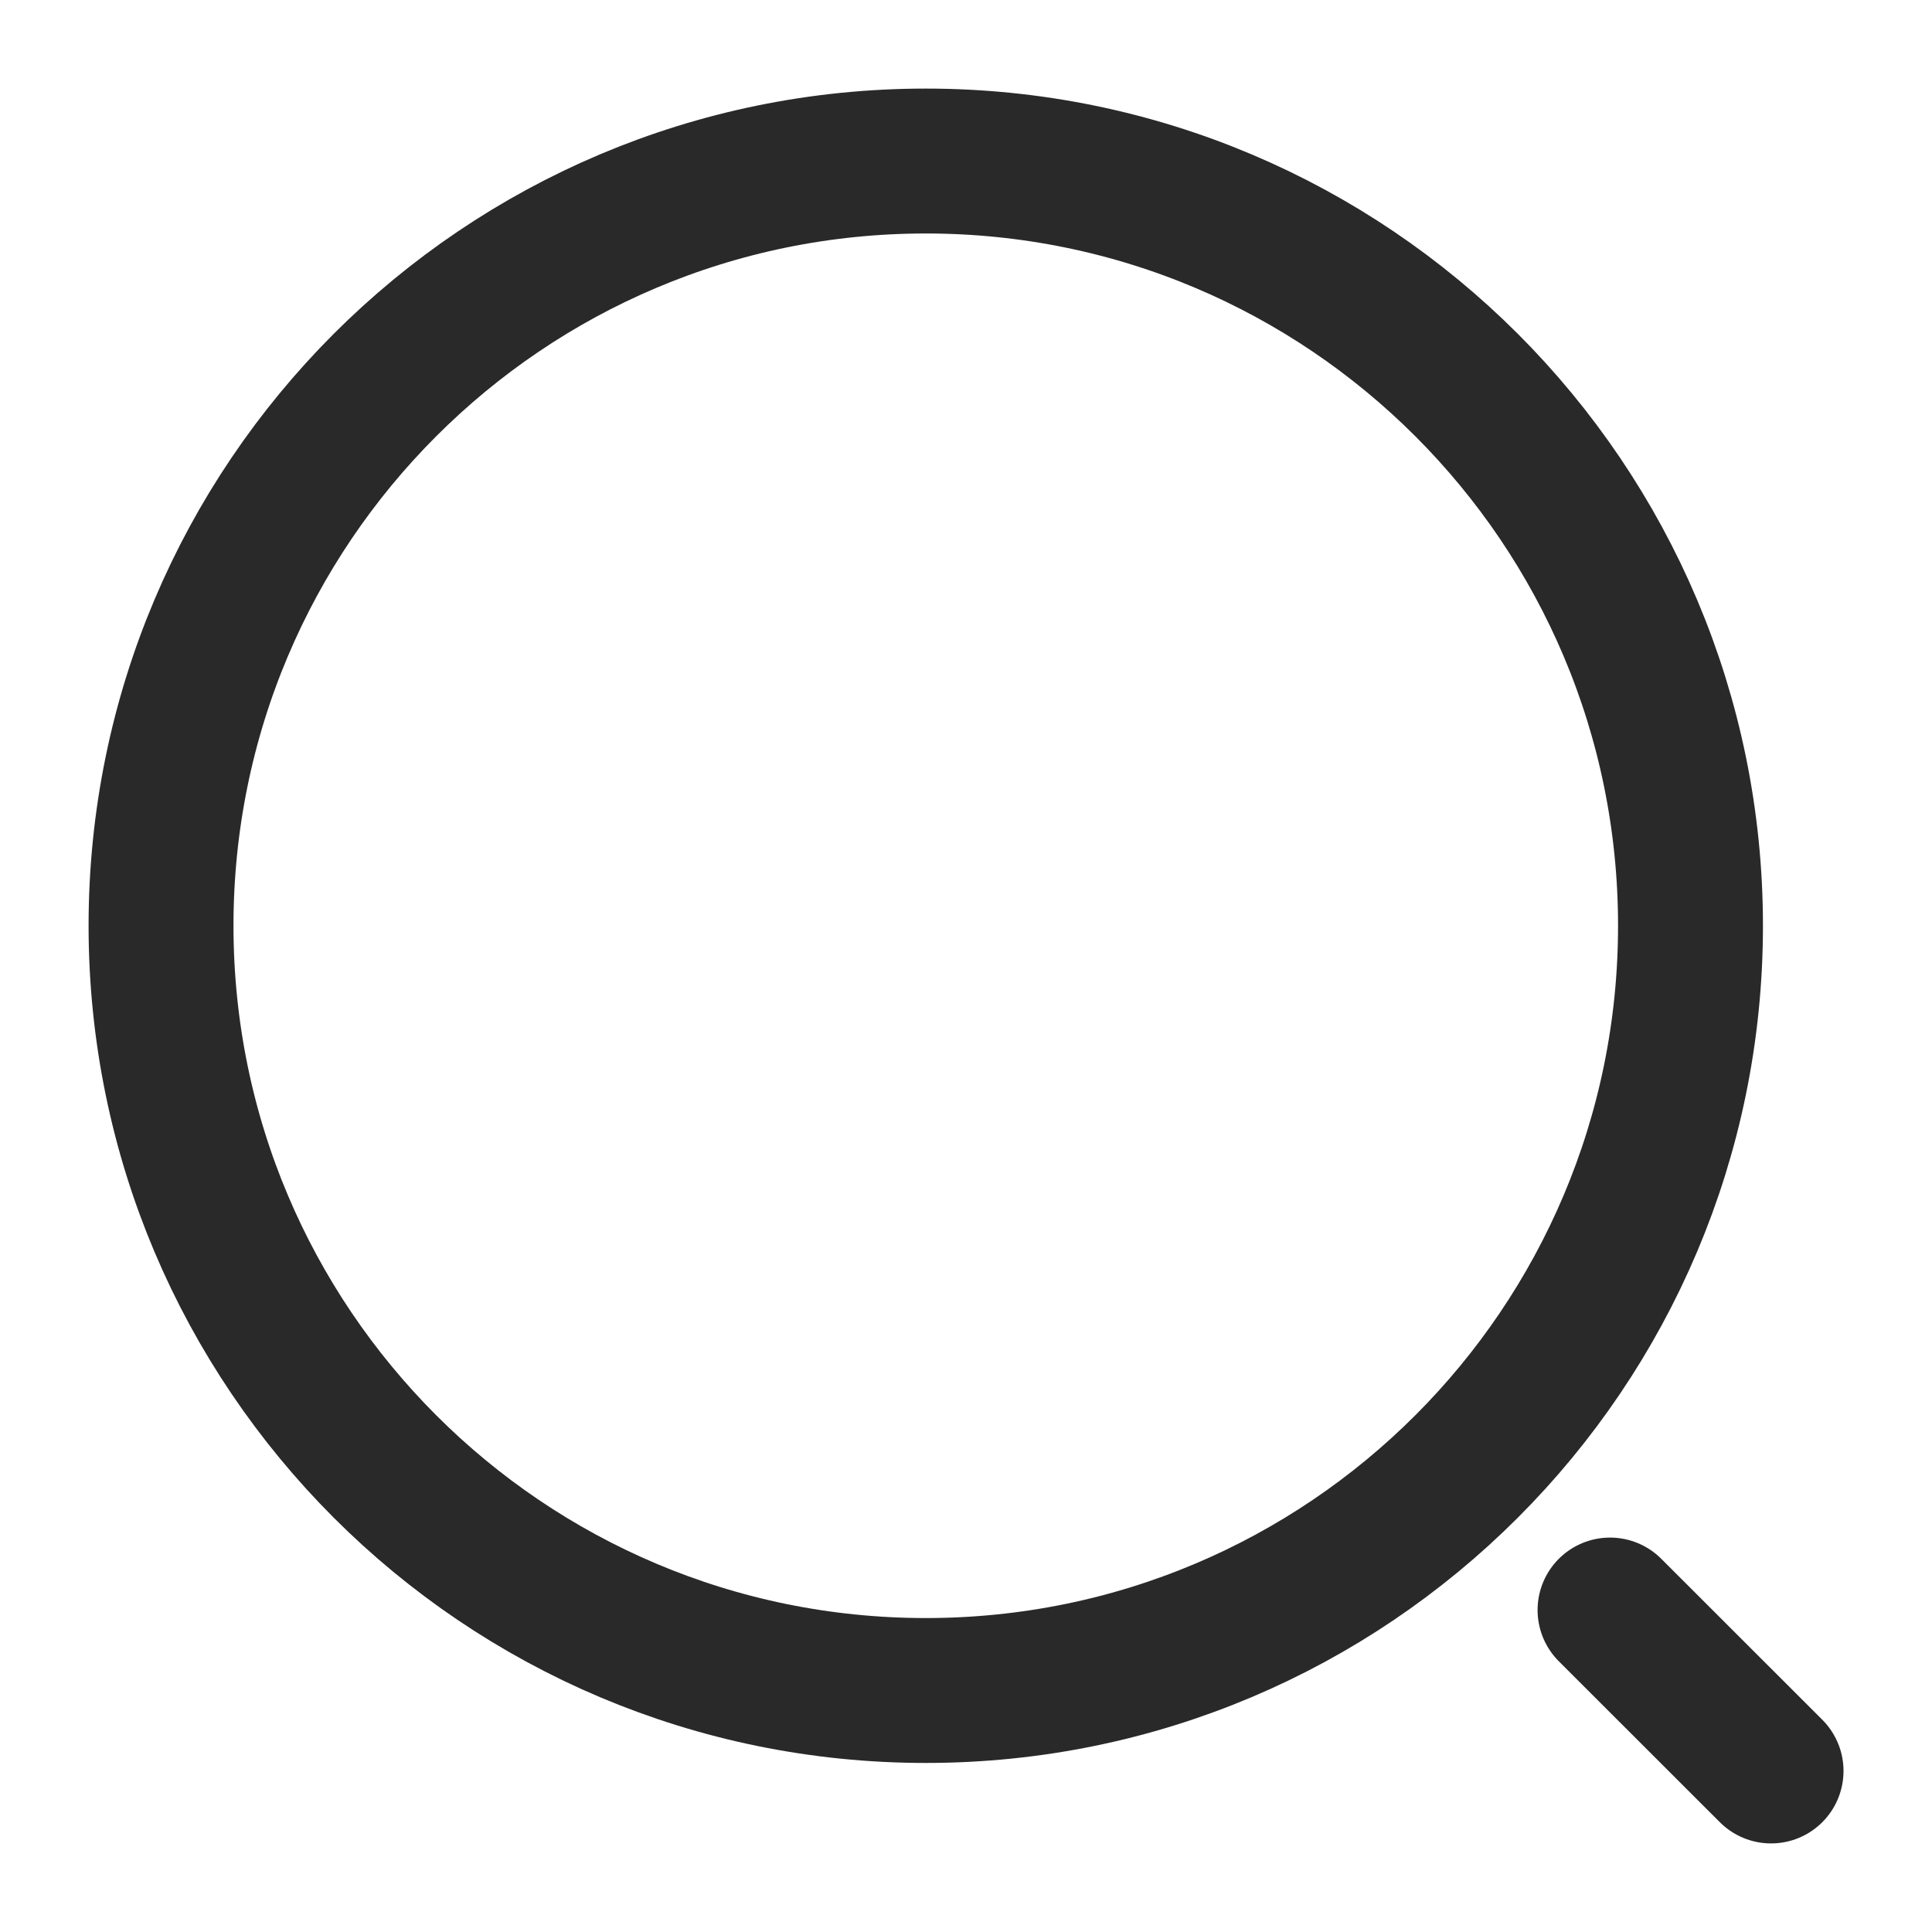 <svg width="20" height="20" viewBox="0 0 20 20" fill="none" xmlns="http://www.w3.org/2000/svg">
<path d="M9.584 17.5C13.956 17.5 17.5 13.956 17.5 9.583C17.5 5.211 13.956 1.667 9.584 1.667C5.211 1.667 1.667 5.211 1.667 9.583C1.667 13.956 5.211 17.5 9.584 17.5Z" stroke="#29292A" stroke-width="1.5" stroke-linecap="round" stroke-linejoin="round"/>
<path d="M18.334 18.333L16.667 16.667" stroke="#29292A" stroke-width="1.5" stroke-linecap="round" stroke-linejoin="round"/>
</svg>
